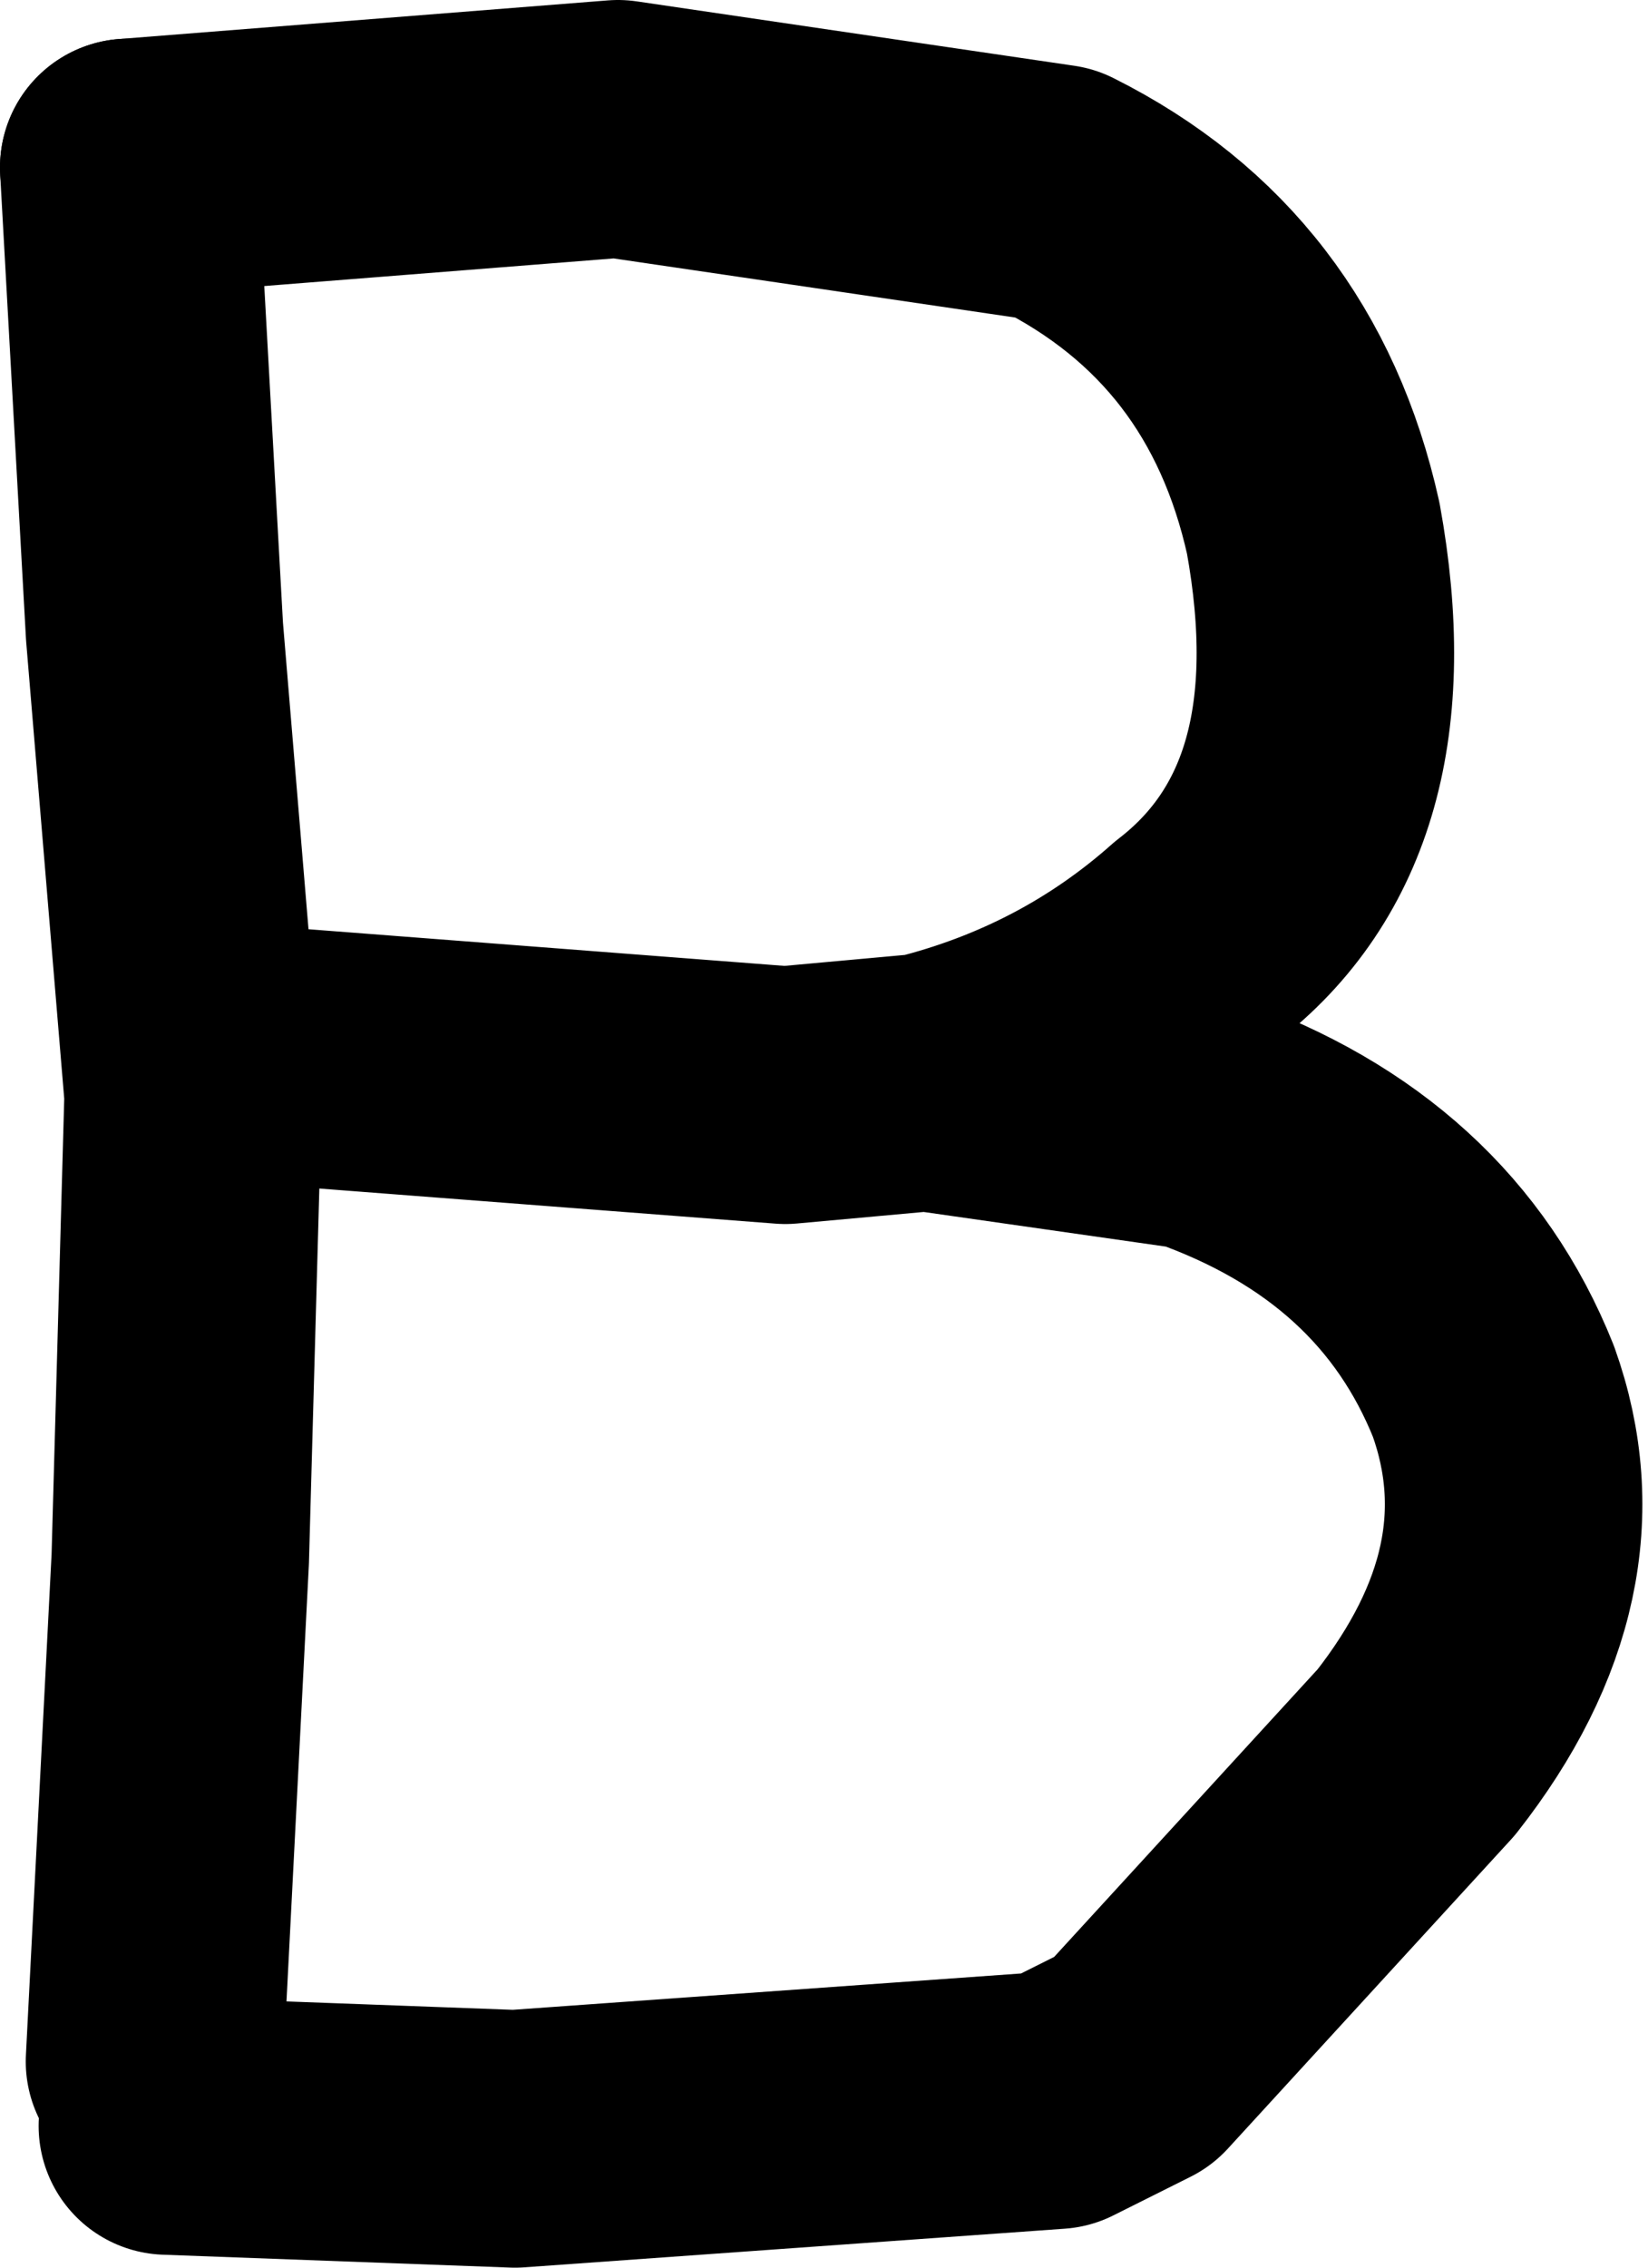 <?xml version="1.0" encoding="UTF-8" standalone="no"?>
<svg xmlns:xlink="http://www.w3.org/1999/xlink" height="8.8px" width="6.4px" xmlns="http://www.w3.org/2000/svg">
  <g transform="matrix(1.0, 0.0, 0.0, 1.0, 3.15, 4.65)">
    <path d="M-2.65 -4.0 L-2.55 -2.2 -2.4 -0.4 -2.45 1.4 -2.55 3.35" fill="none" stroke="#000000" stroke-linecap="round" stroke-linejoin="round" stroke-width="1.0"/>
    <path d="M-2.65 -4.0 L-0.75 -4.15 0.95 -3.9 Q1.75 -3.5 1.95 -2.6 2.15 -1.5 1.5 -1.0 1.05 -0.6 0.45 -0.45 L1.5 -0.3 Q2.35 0.0 2.65 0.75 2.9 1.45 2.35 2.15 L1.25 3.35 0.95 3.5 -1.15 3.65 -2.5 3.6 M0.45 -0.45 L-0.1 -0.4 -2.05 -0.55" fill="none" stroke="#000000" stroke-linecap="round" stroke-linejoin="round" stroke-width="1.0"/>
  </g>
</svg>
